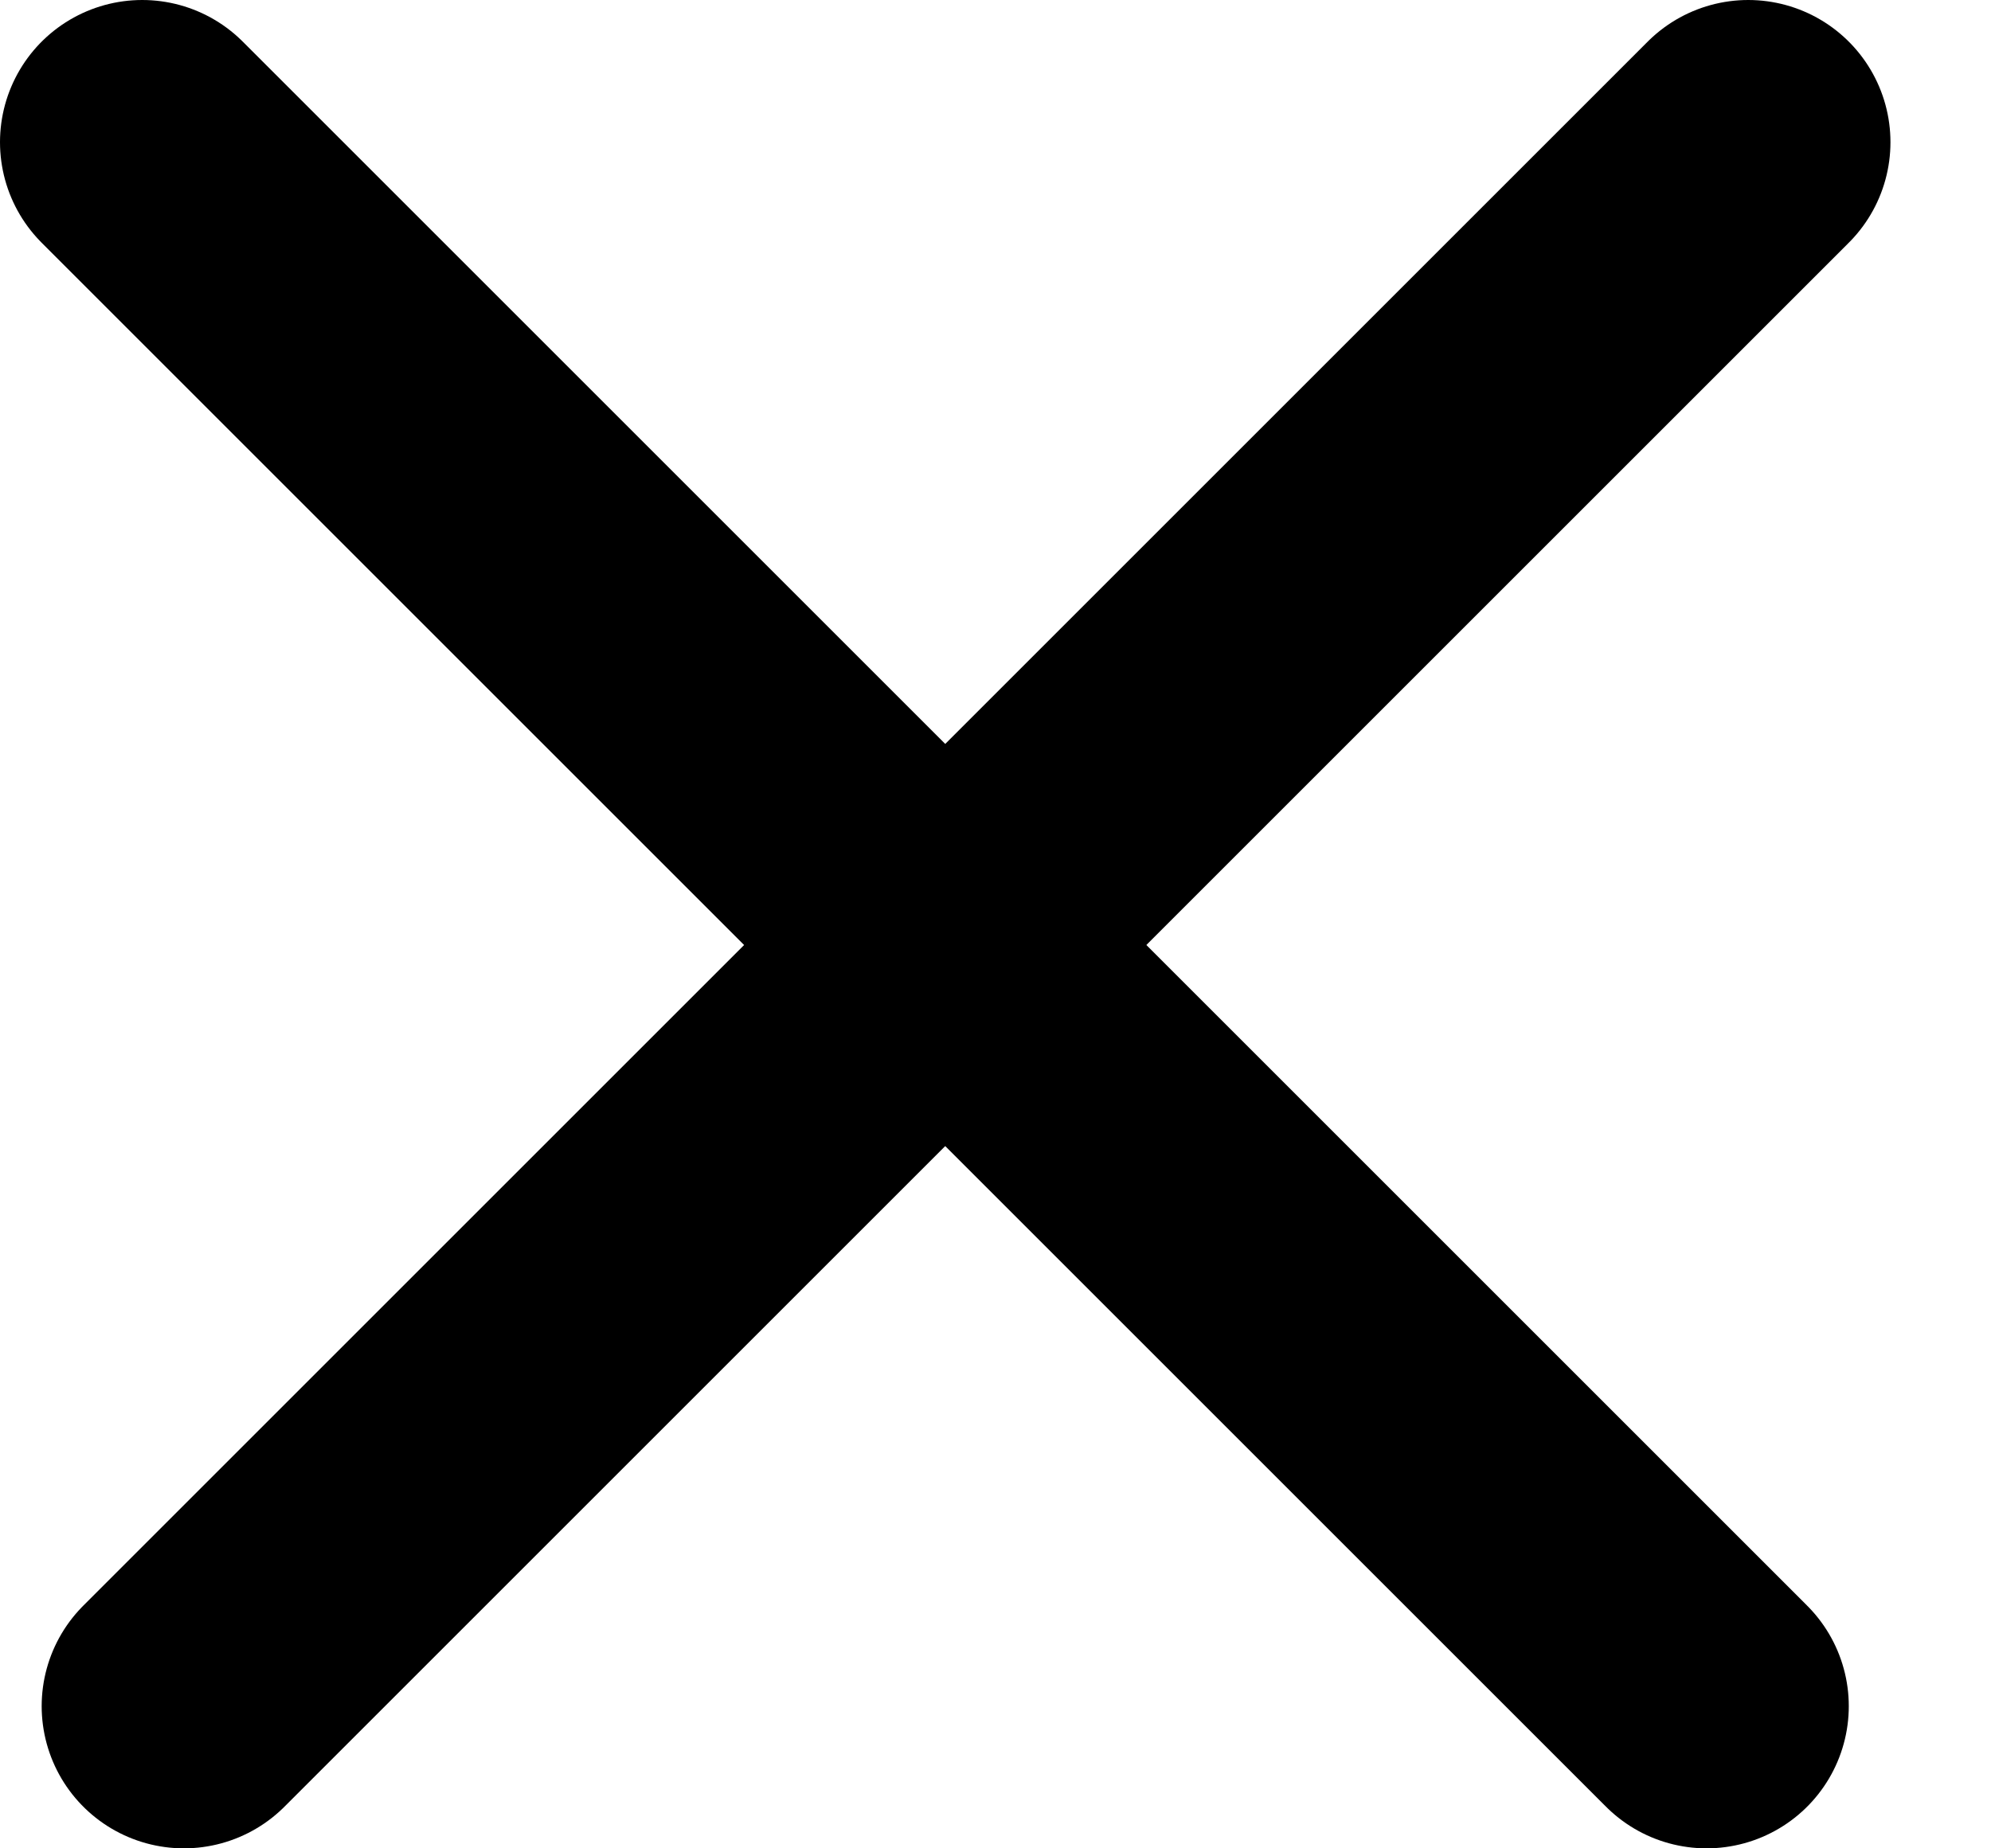<svg width="14" height="13" viewBox="0 0 14 13" fill="none" xmlns="http://www.w3.org/2000/svg">
<path d="M1.293 12L12.293 1" stroke="black" stroke-width="2" stroke-linecap="round"/>
<path d="M1 1L12 12" stroke="black" stroke-width="2" stroke-linecap="round"/>
</svg>
